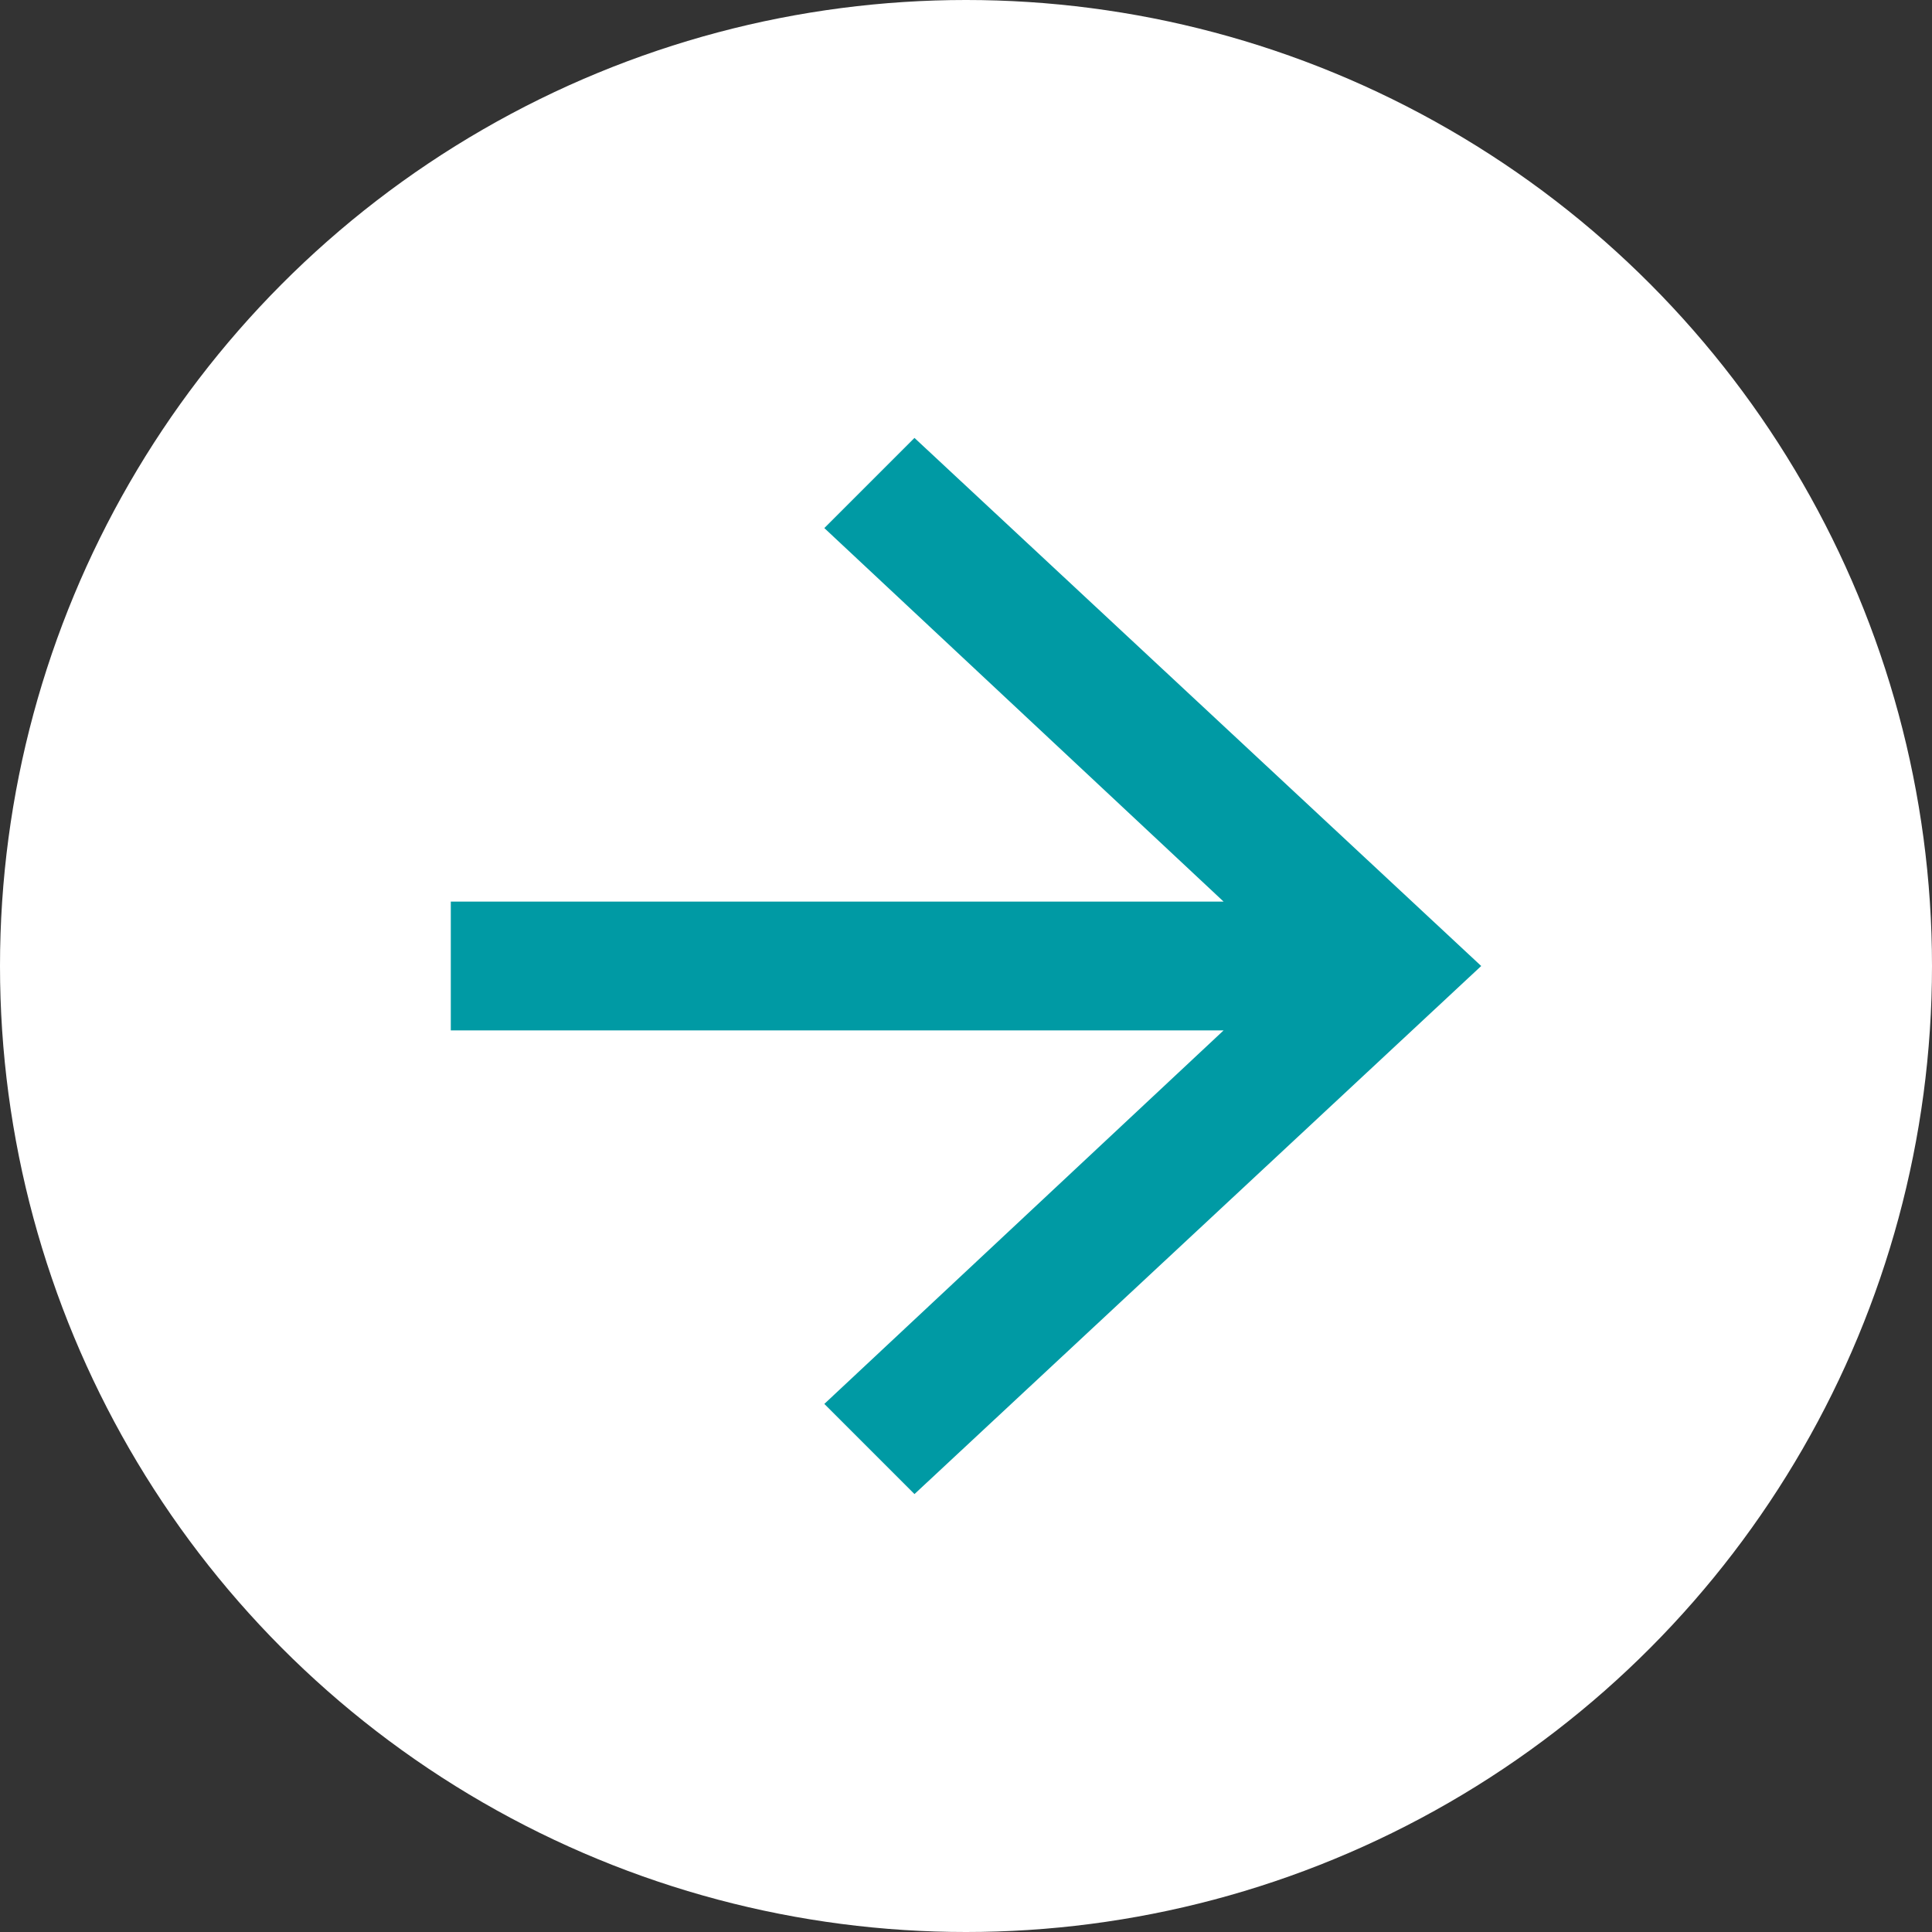 <?xml version="1.0" encoding="utf-8"?>
<!-- Generator: Adobe Illustrator 27.7.0, SVG Export Plug-In . SVG Version: 6.00 Build 0)  -->
<svg version="1.1" id="_レイヤー_2" xmlns="http://www.w3.org/2000/svg" xmlns:xlink="http://www.w3.org/1999/xlink" x="0px"
	 y="0px" viewBox="0 0 15 15" style="enable-background:new 0 0 15 15;" xml:space="preserve">
<rect x="0" y="0" width="15" height="15" fill="#333333" stroke="none"/>
<style type="text/css">
	.st0{fill:#FFFFFF;}
	.st1{fill:#009AA4;}
</style>
<g id="_レイヤー_1-2">
	<g>
		<circle class="st0" cx="7.5" cy="7.5" r="7.5"/>
		<polygon class="st1" points="7.1,3.4 6.4,4.1 9.5,7 3.5,7 3.5,8 9.5,8 6.4,10.9 7.1,11.6 11.5,7.5 		"/>
	</g>
</g>
</svg>

